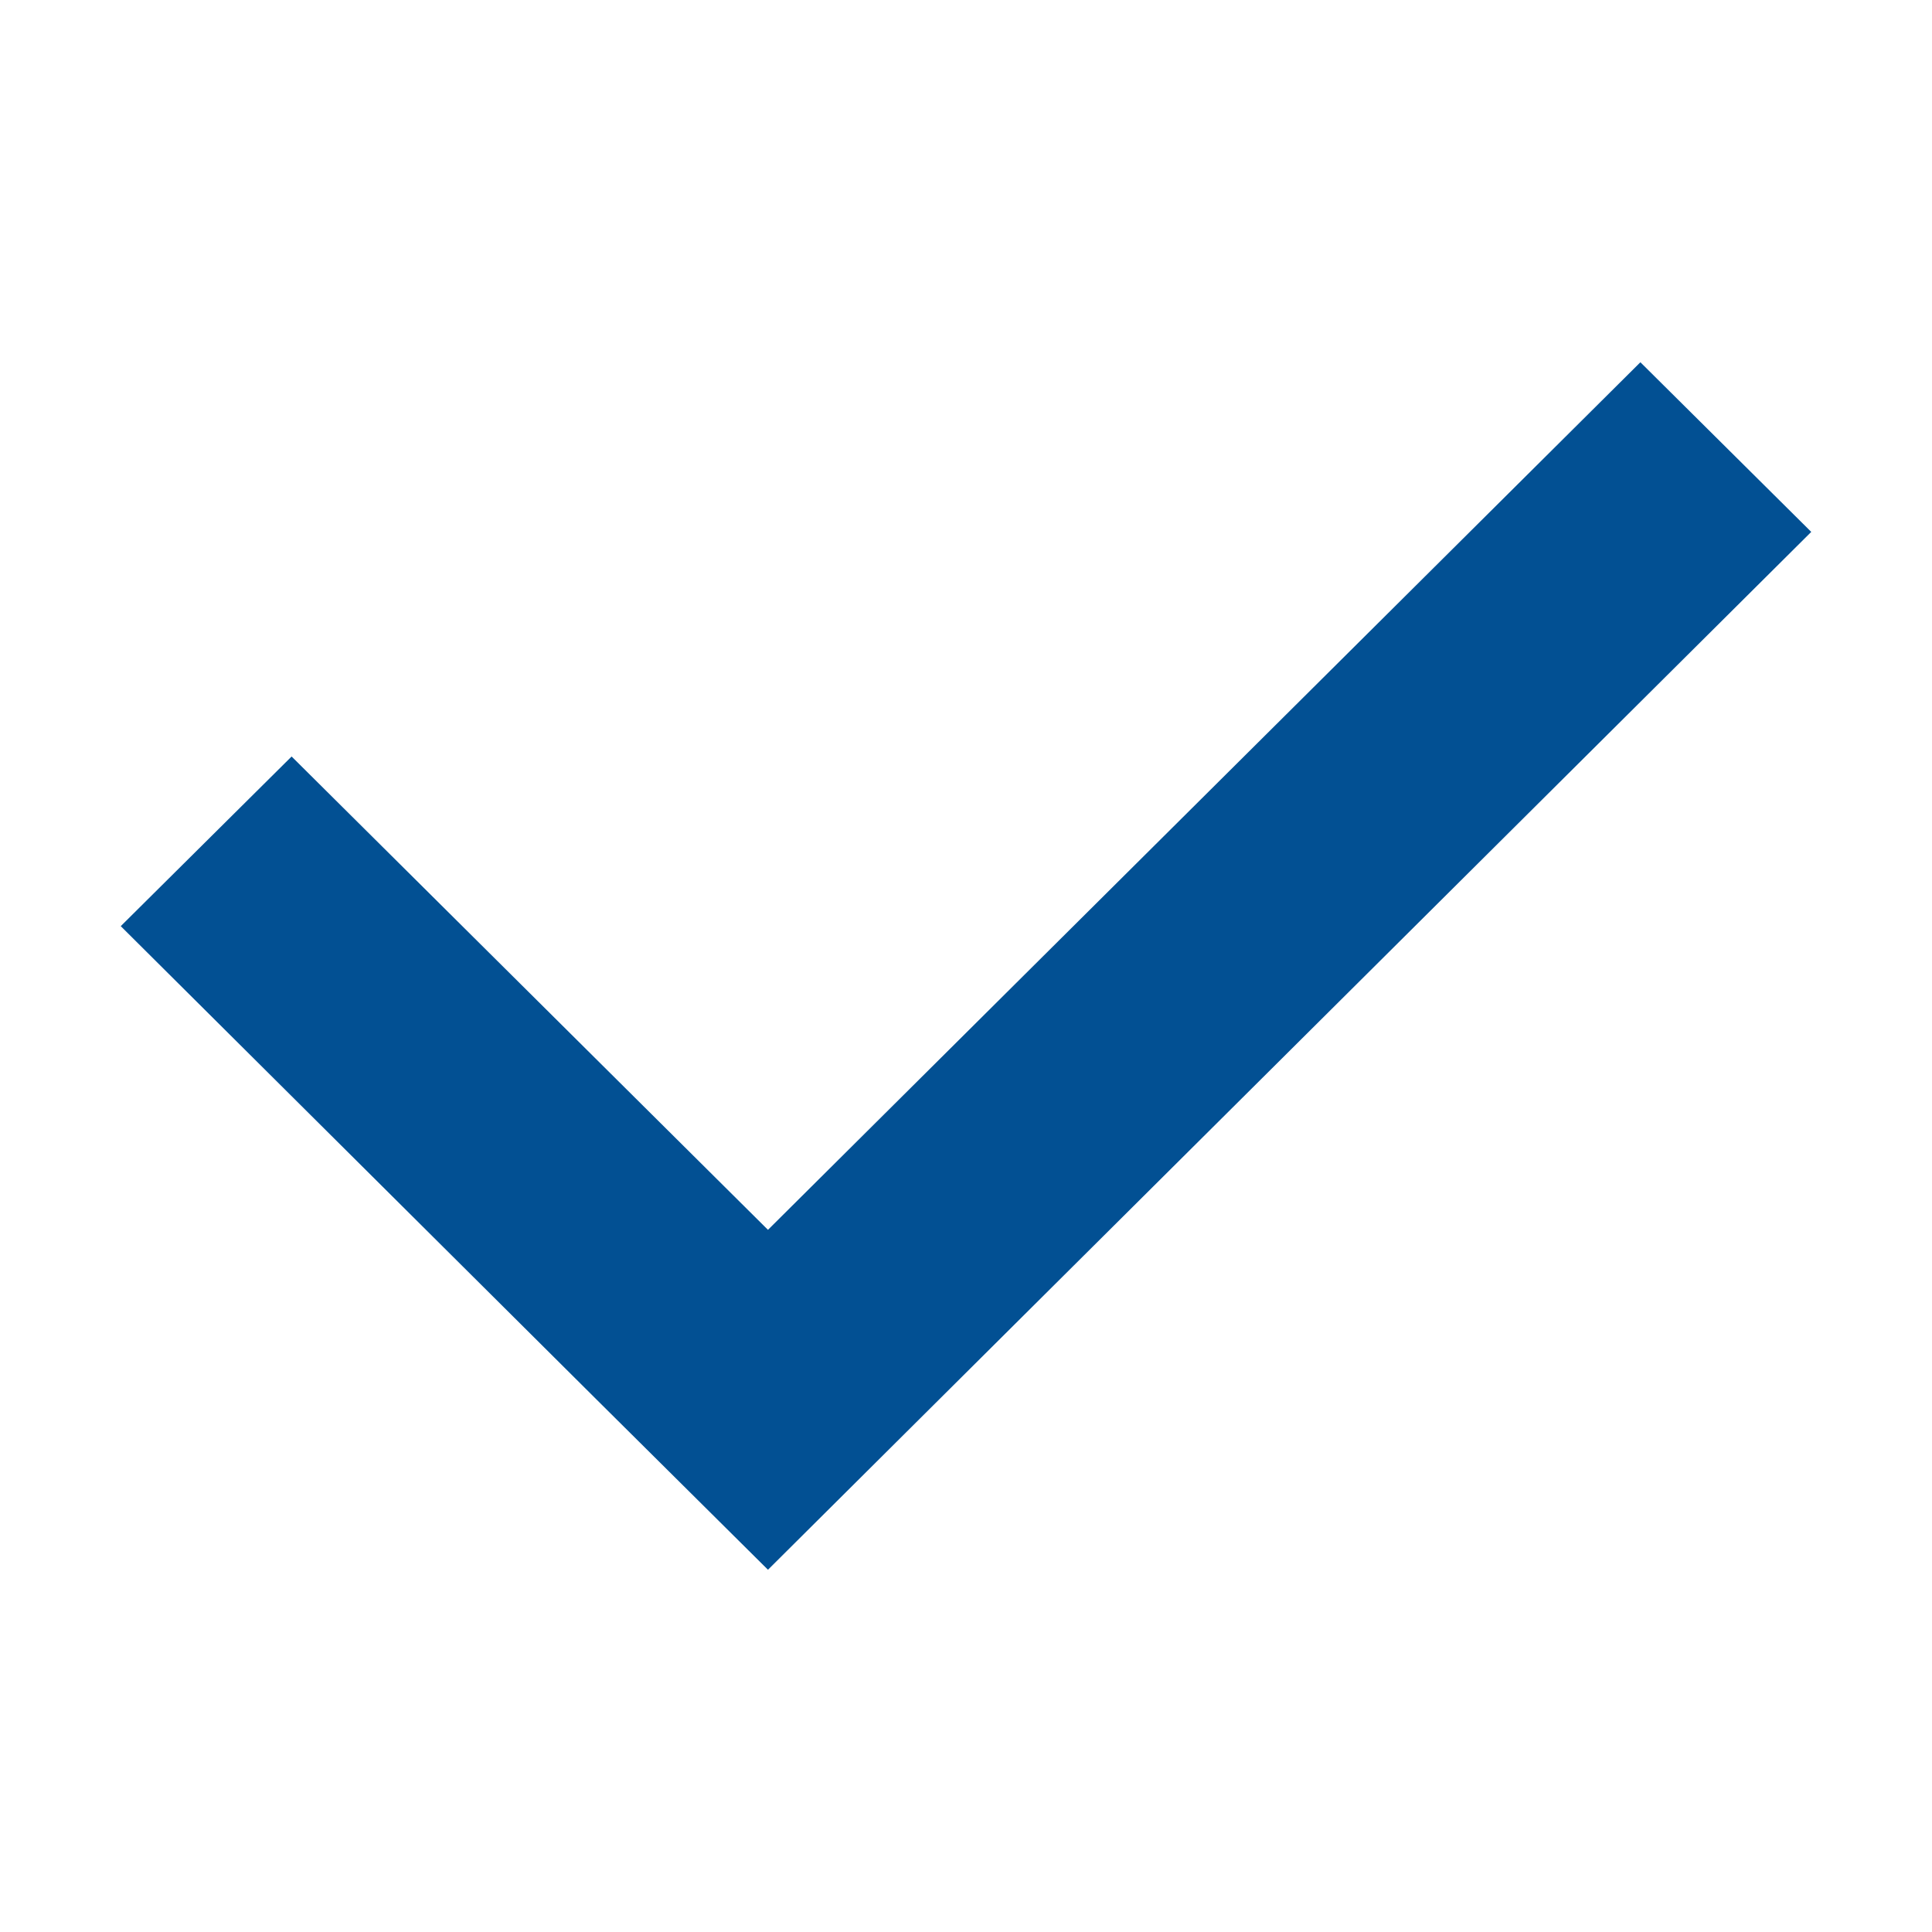 <?xml version="1.0" encoding="UTF-8"?>
<svg xmlns="http://www.w3.org/2000/svg" id="service_app___frankfurtplus" viewBox="0 0 32 32">
  <defs>
    <style>.cls-1{fill:#025093;fill-rule:evenodd;}</style>
  </defs>
  <polygon class="cls-1" points="27.17 6 12.72 20.37 4.83 12.53 2 15.34 9.89 23.19 9.89 23.19 12.72 26 30 8.81 27.17 6"></polygon>
</svg>
